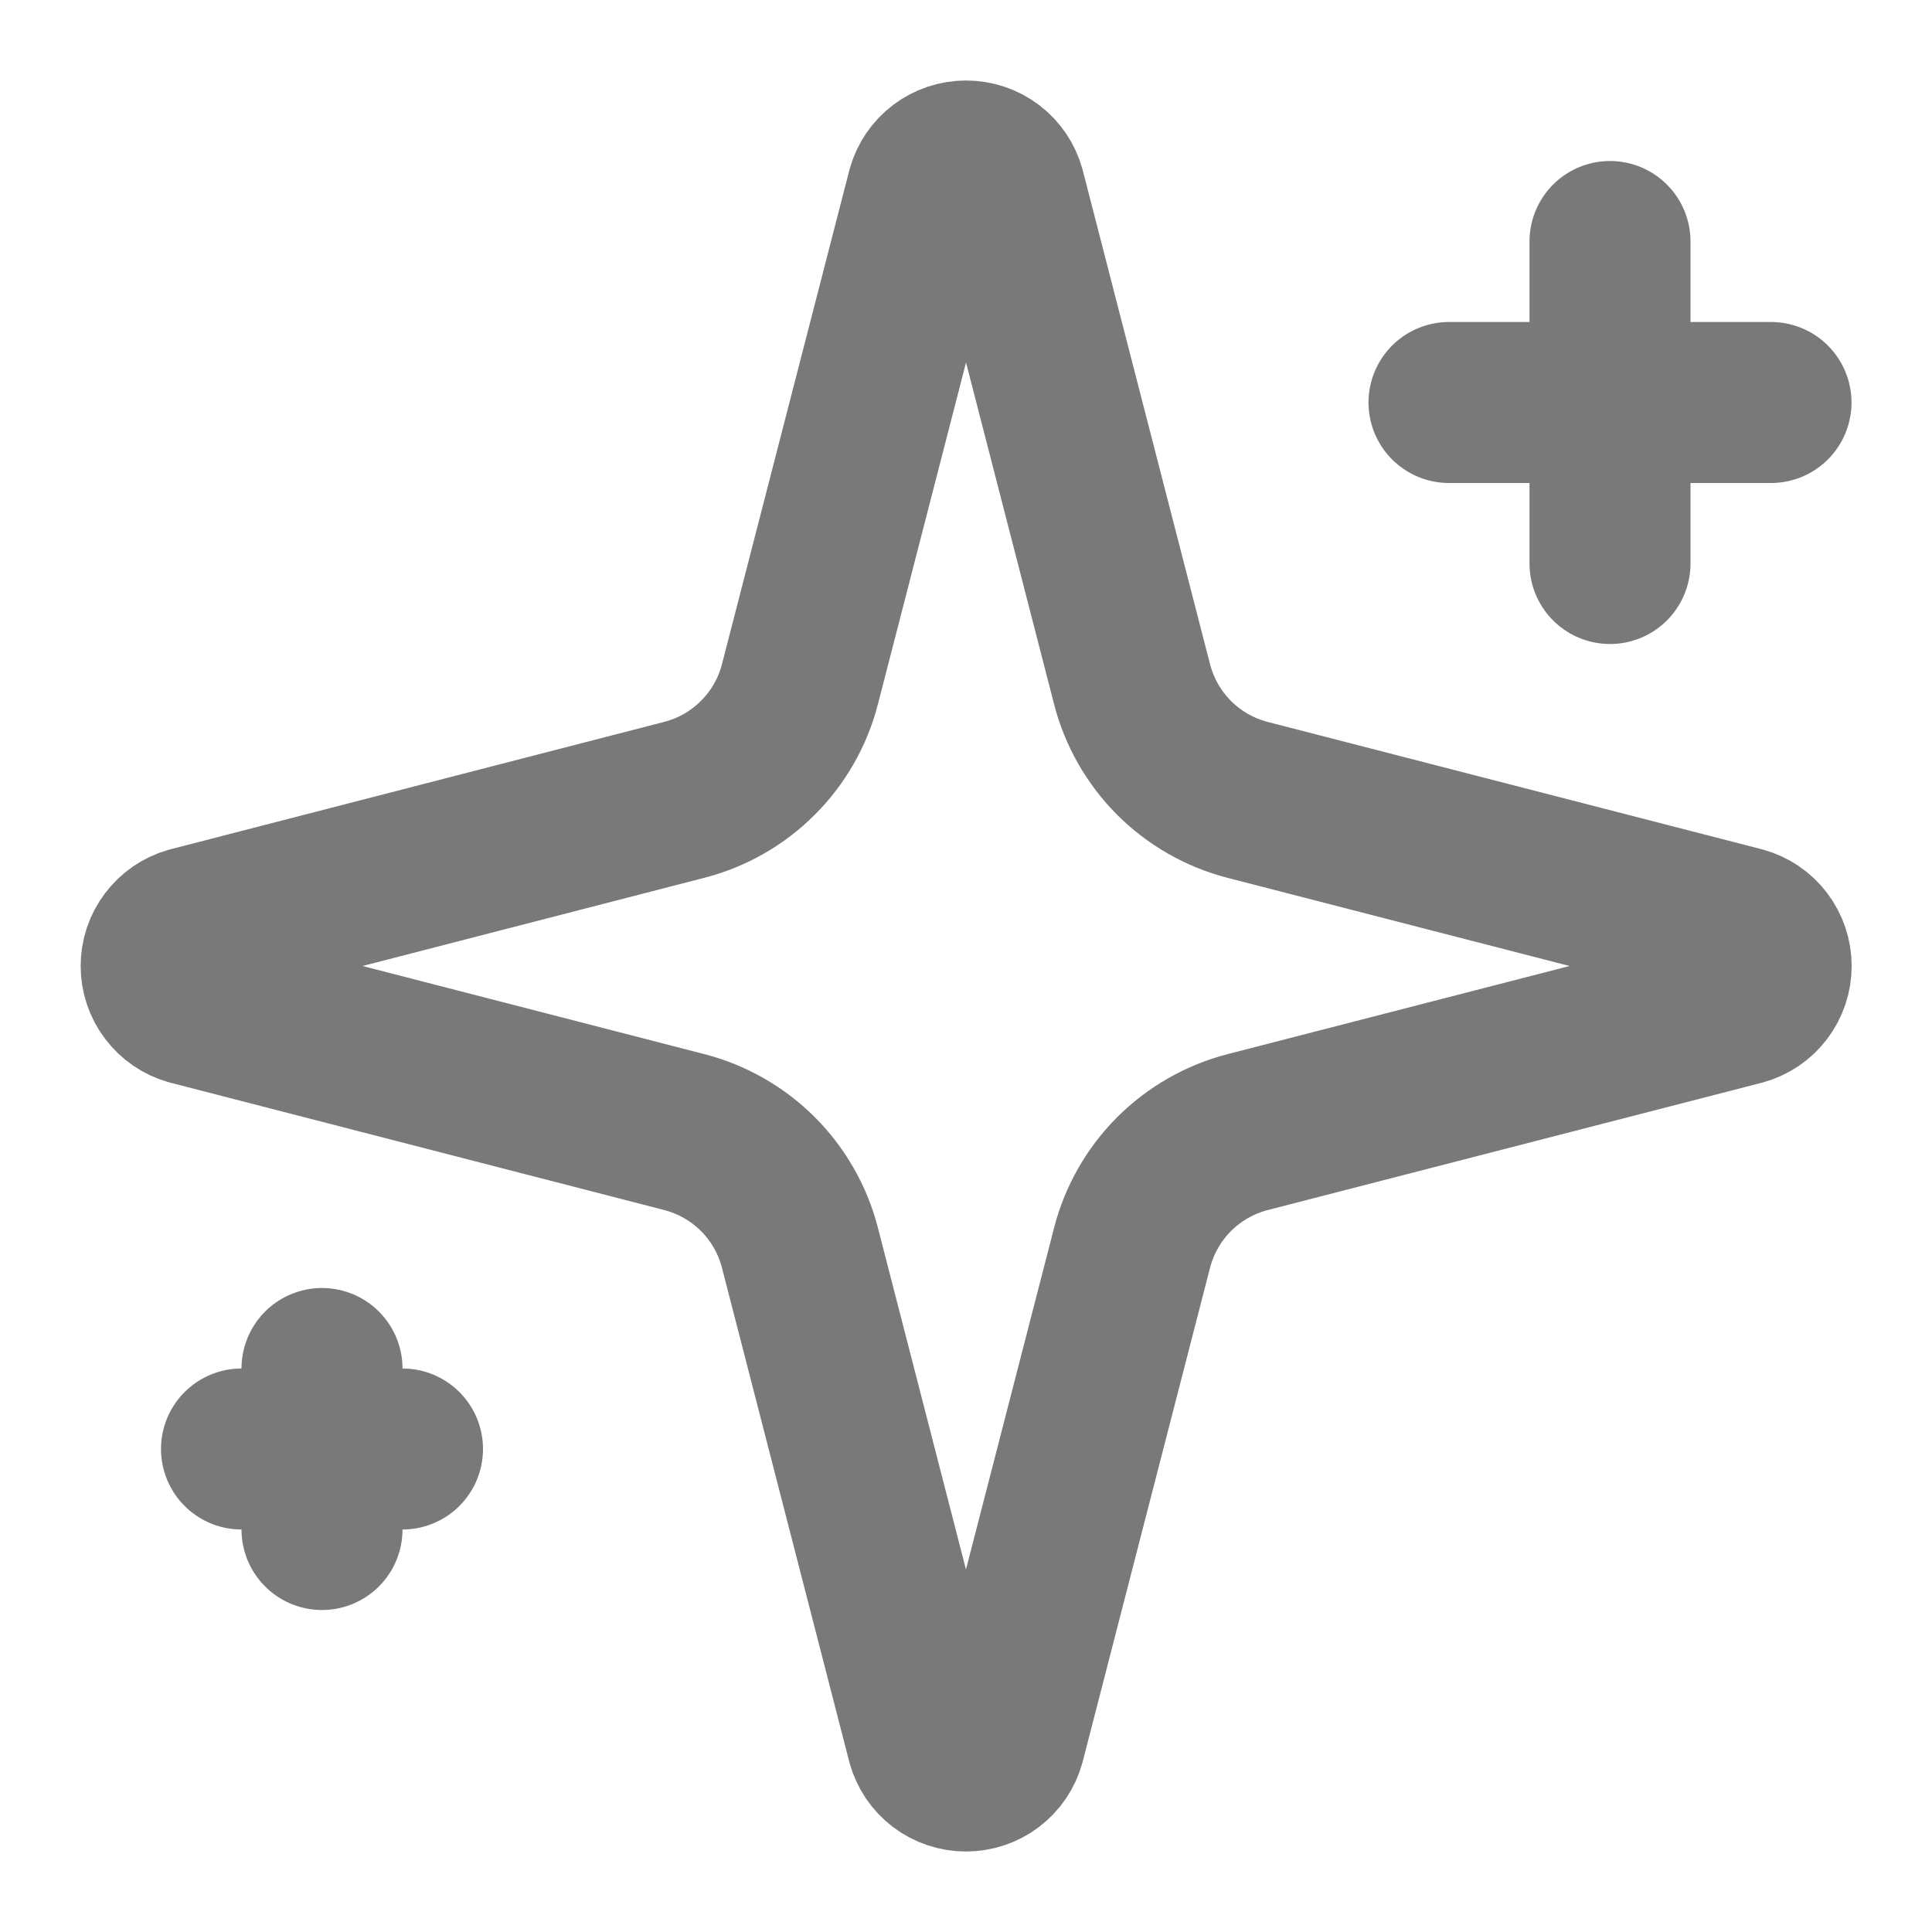 <svg width="24" height="24" viewBox="0 0 24 24" fill="none" xmlns="http://www.w3.org/2000/svg">
<path d="M9.937 15.5C9.848 15.154 9.667 14.838 9.415 14.585C9.162 14.333 8.846 14.152 8.5 14.063L2.365 12.481C2.26 12.451 2.168 12.388 2.103 12.301C2.037 12.215 2.002 12.109 2.002 12C2.002 11.891 2.037 11.785 2.103 11.699C2.168 11.612 2.26 11.549 2.365 11.519L8.5 9.936C8.846 9.847 9.162 9.667 9.414 9.414C9.667 9.162 9.848 8.846 9.937 8.5L11.519 2.365C11.548 2.26 11.611 2.167 11.698 2.101C11.785 2.035 11.891 2 12.001 2C12.11 2 12.216 2.035 12.303 2.101C12.39 2.167 12.453 2.26 12.482 2.365L14.063 8.5C14.152 8.846 14.333 9.162 14.585 9.415C14.838 9.667 15.154 9.848 15.5 9.937L21.635 11.518C21.741 11.547 21.834 11.61 21.9 11.697C21.966 11.784 22.002 11.891 22.002 12C22.002 12.109 21.966 12.216 21.9 12.303C21.834 12.39 21.741 12.453 21.635 12.482L15.5 14.063C15.154 14.152 14.838 14.333 14.585 14.585C14.333 14.838 14.152 15.154 14.063 15.5L12.481 21.635C12.452 21.74 12.389 21.833 12.302 21.899C12.215 21.965 12.109 22 11.999 22C11.89 22 11.784 21.965 11.697 21.899C11.61 21.833 11.547 21.74 11.518 21.635L9.937 15.5Z" stroke="#797979" stroke-width="2" stroke-linecap="round" stroke-linejoin="round"/>
<path d="M20 3V7" stroke="#797979" stroke-width="2" stroke-linecap="round" stroke-linejoin="round"/>
<path d="M22 5H18" stroke="#797979" stroke-width="2" stroke-linecap="round" stroke-linejoin="round"/>
<path d="M4 17V19" stroke="#797979" stroke-width="2" stroke-linecap="round" stroke-linejoin="round"/>
<path d="M5 18H3" stroke="#797979" stroke-width="2" stroke-linecap="round" stroke-linejoin="round"/>
</svg>
